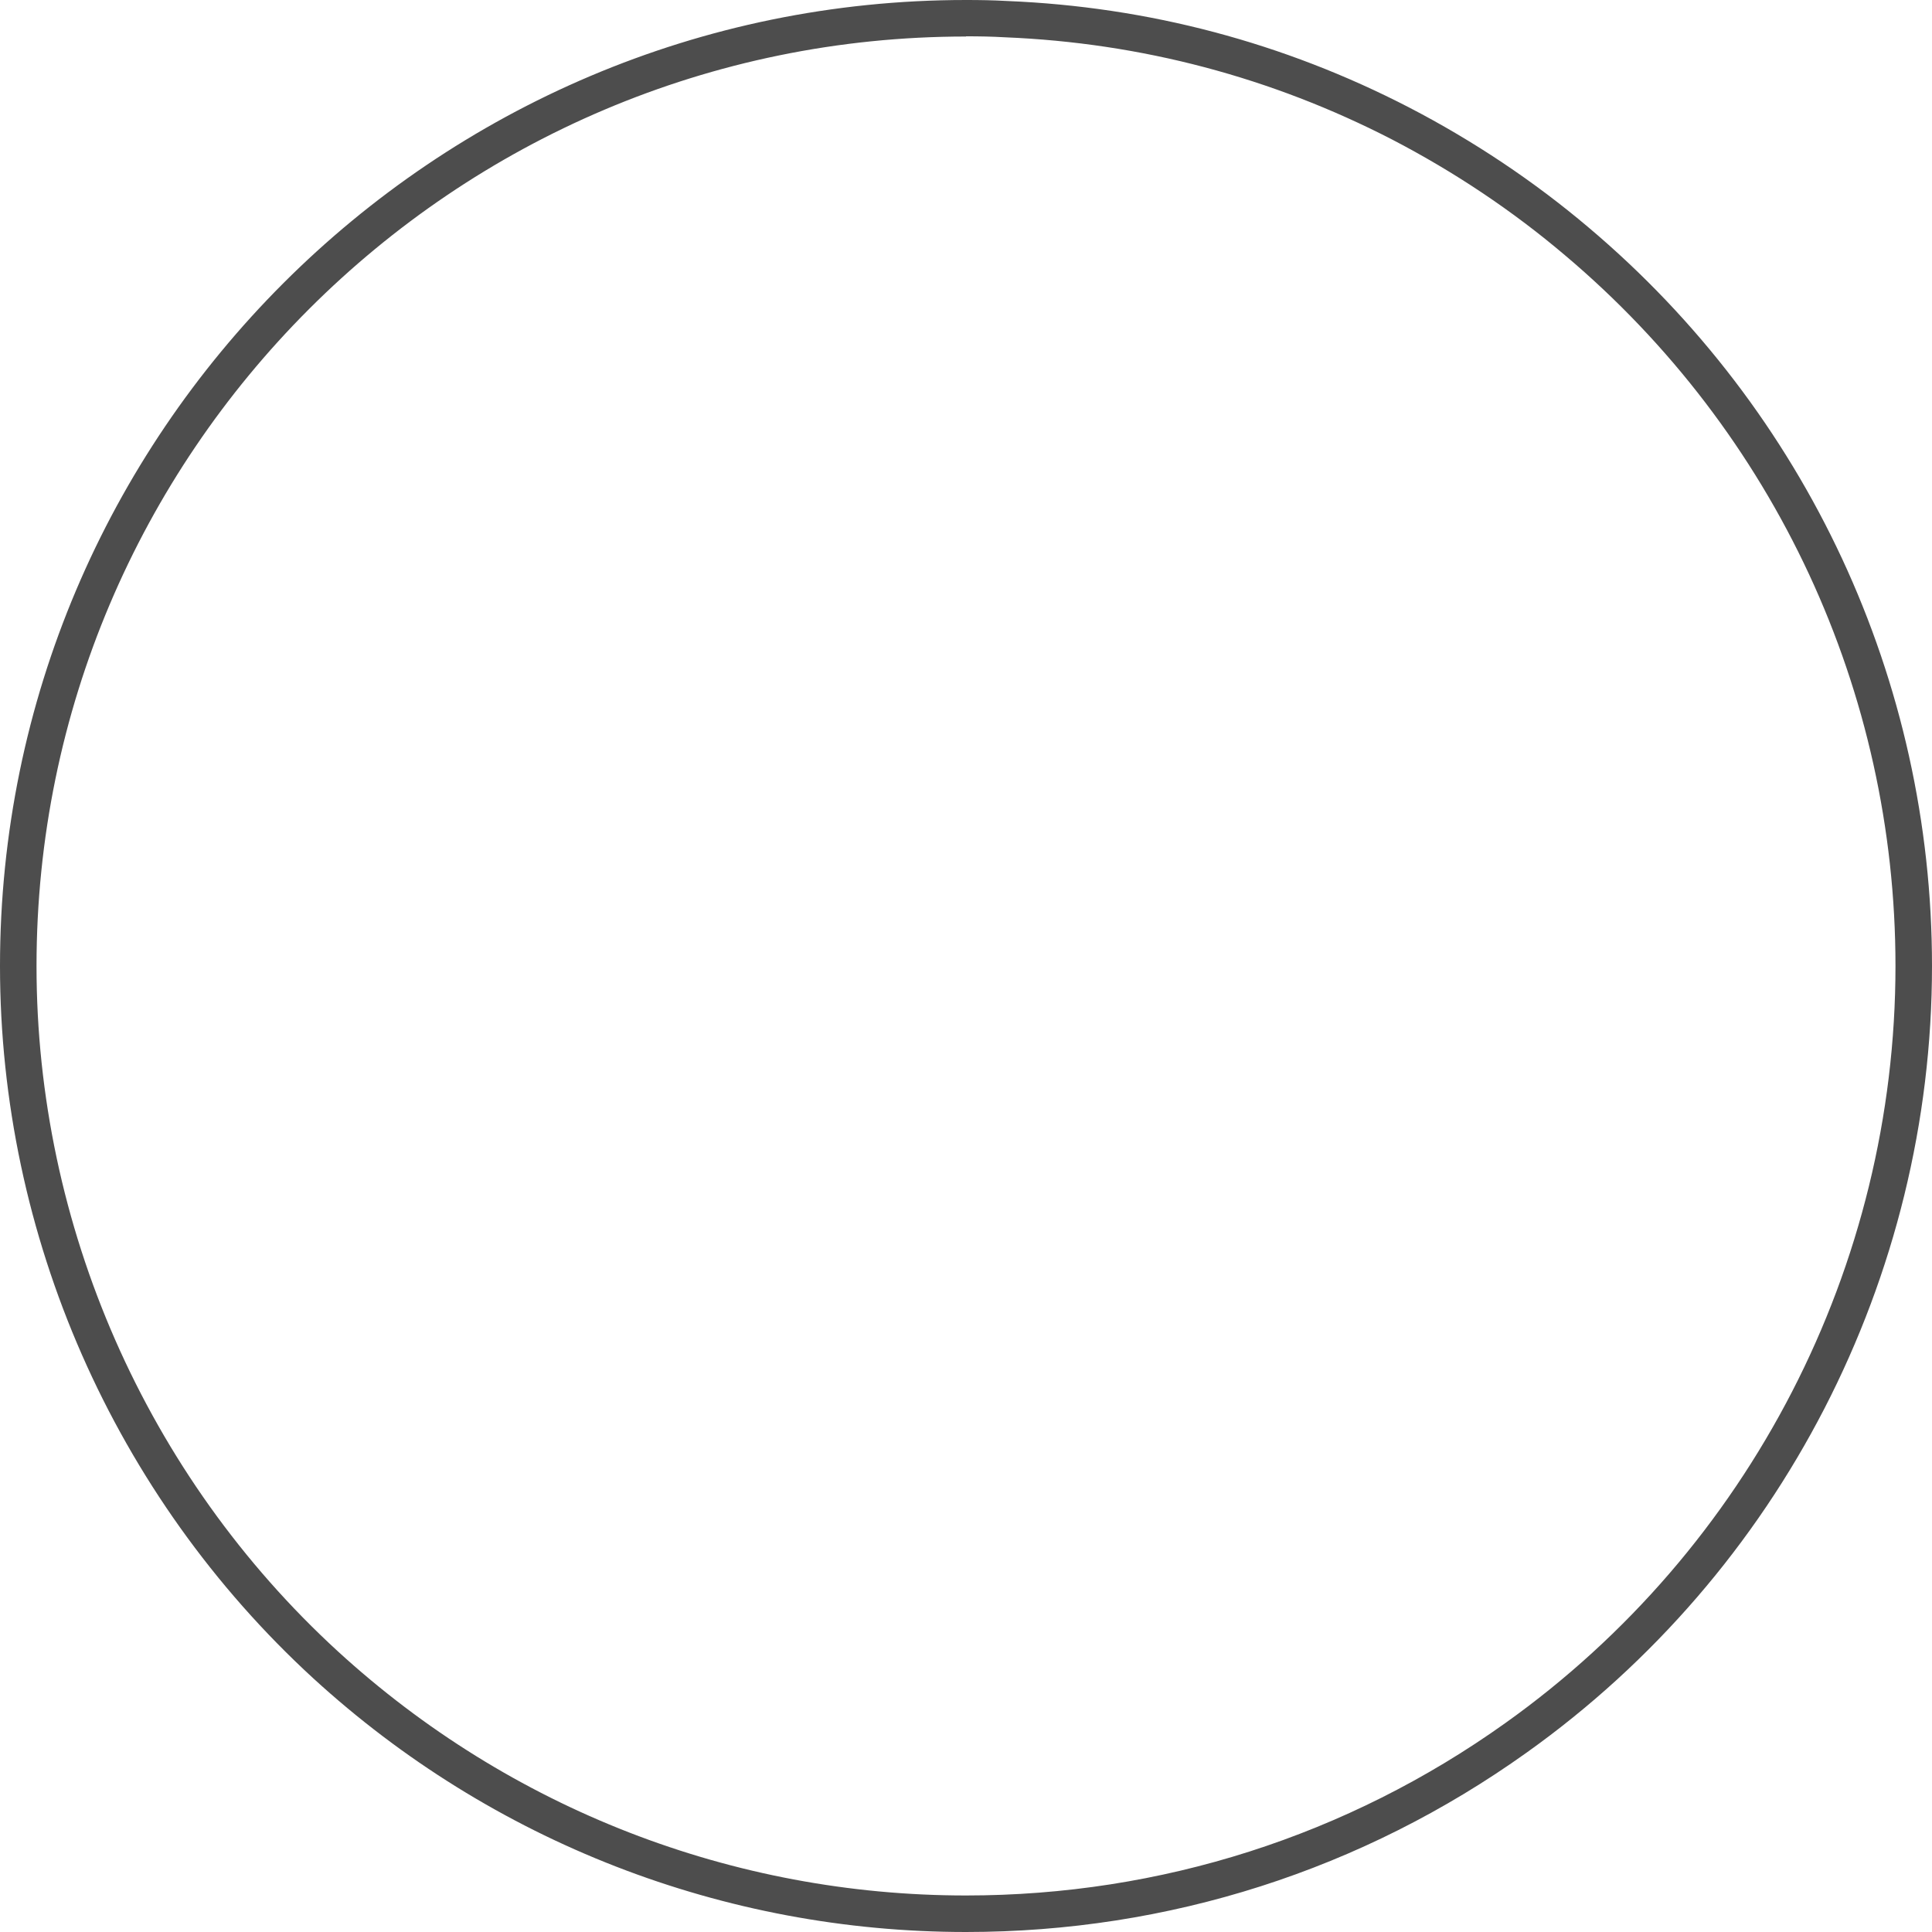 <?xml version="1.0" encoding="UTF-8"?> <svg xmlns="http://www.w3.org/2000/svg" width="84" height="84" viewBox="0 0 84 84" fill="none"><path d="M42 84C31.474 84 21.388 80.083 13.615 72.965C4.961 65.019 0 53.734 0 42C0 18.843 18.843 0 42 0C42.595 0 43.182 0.009 43.777 0.043C49.929 0.293 55.813 1.855 61.257 4.668C64.07 6.126 66.701 7.886 69.065 9.887C78.556 17.894 84 29.593 84 42C84 55.554 77.408 68.341 66.374 76.201C59.238 81.299 50.809 84 42 84ZM42 1.588C19.715 1.588 1.588 19.715 1.588 42C1.588 53.294 6.359 64.156 14.684 71.792C22.165 78.642 31.871 82.412 42 82.412C50.472 82.412 58.583 79.816 65.45 74.915C76.071 67.348 82.412 55.045 82.412 42C82.412 30.068 77.175 18.8 68.039 11.095C65.761 9.163 63.233 7.472 60.524 6.065C55.287 3.365 49.618 1.864 43.7 1.622C43.122 1.588 42.569 1.579 42 1.579V1.588Z" fill="#4D4D4D"></path></svg> 